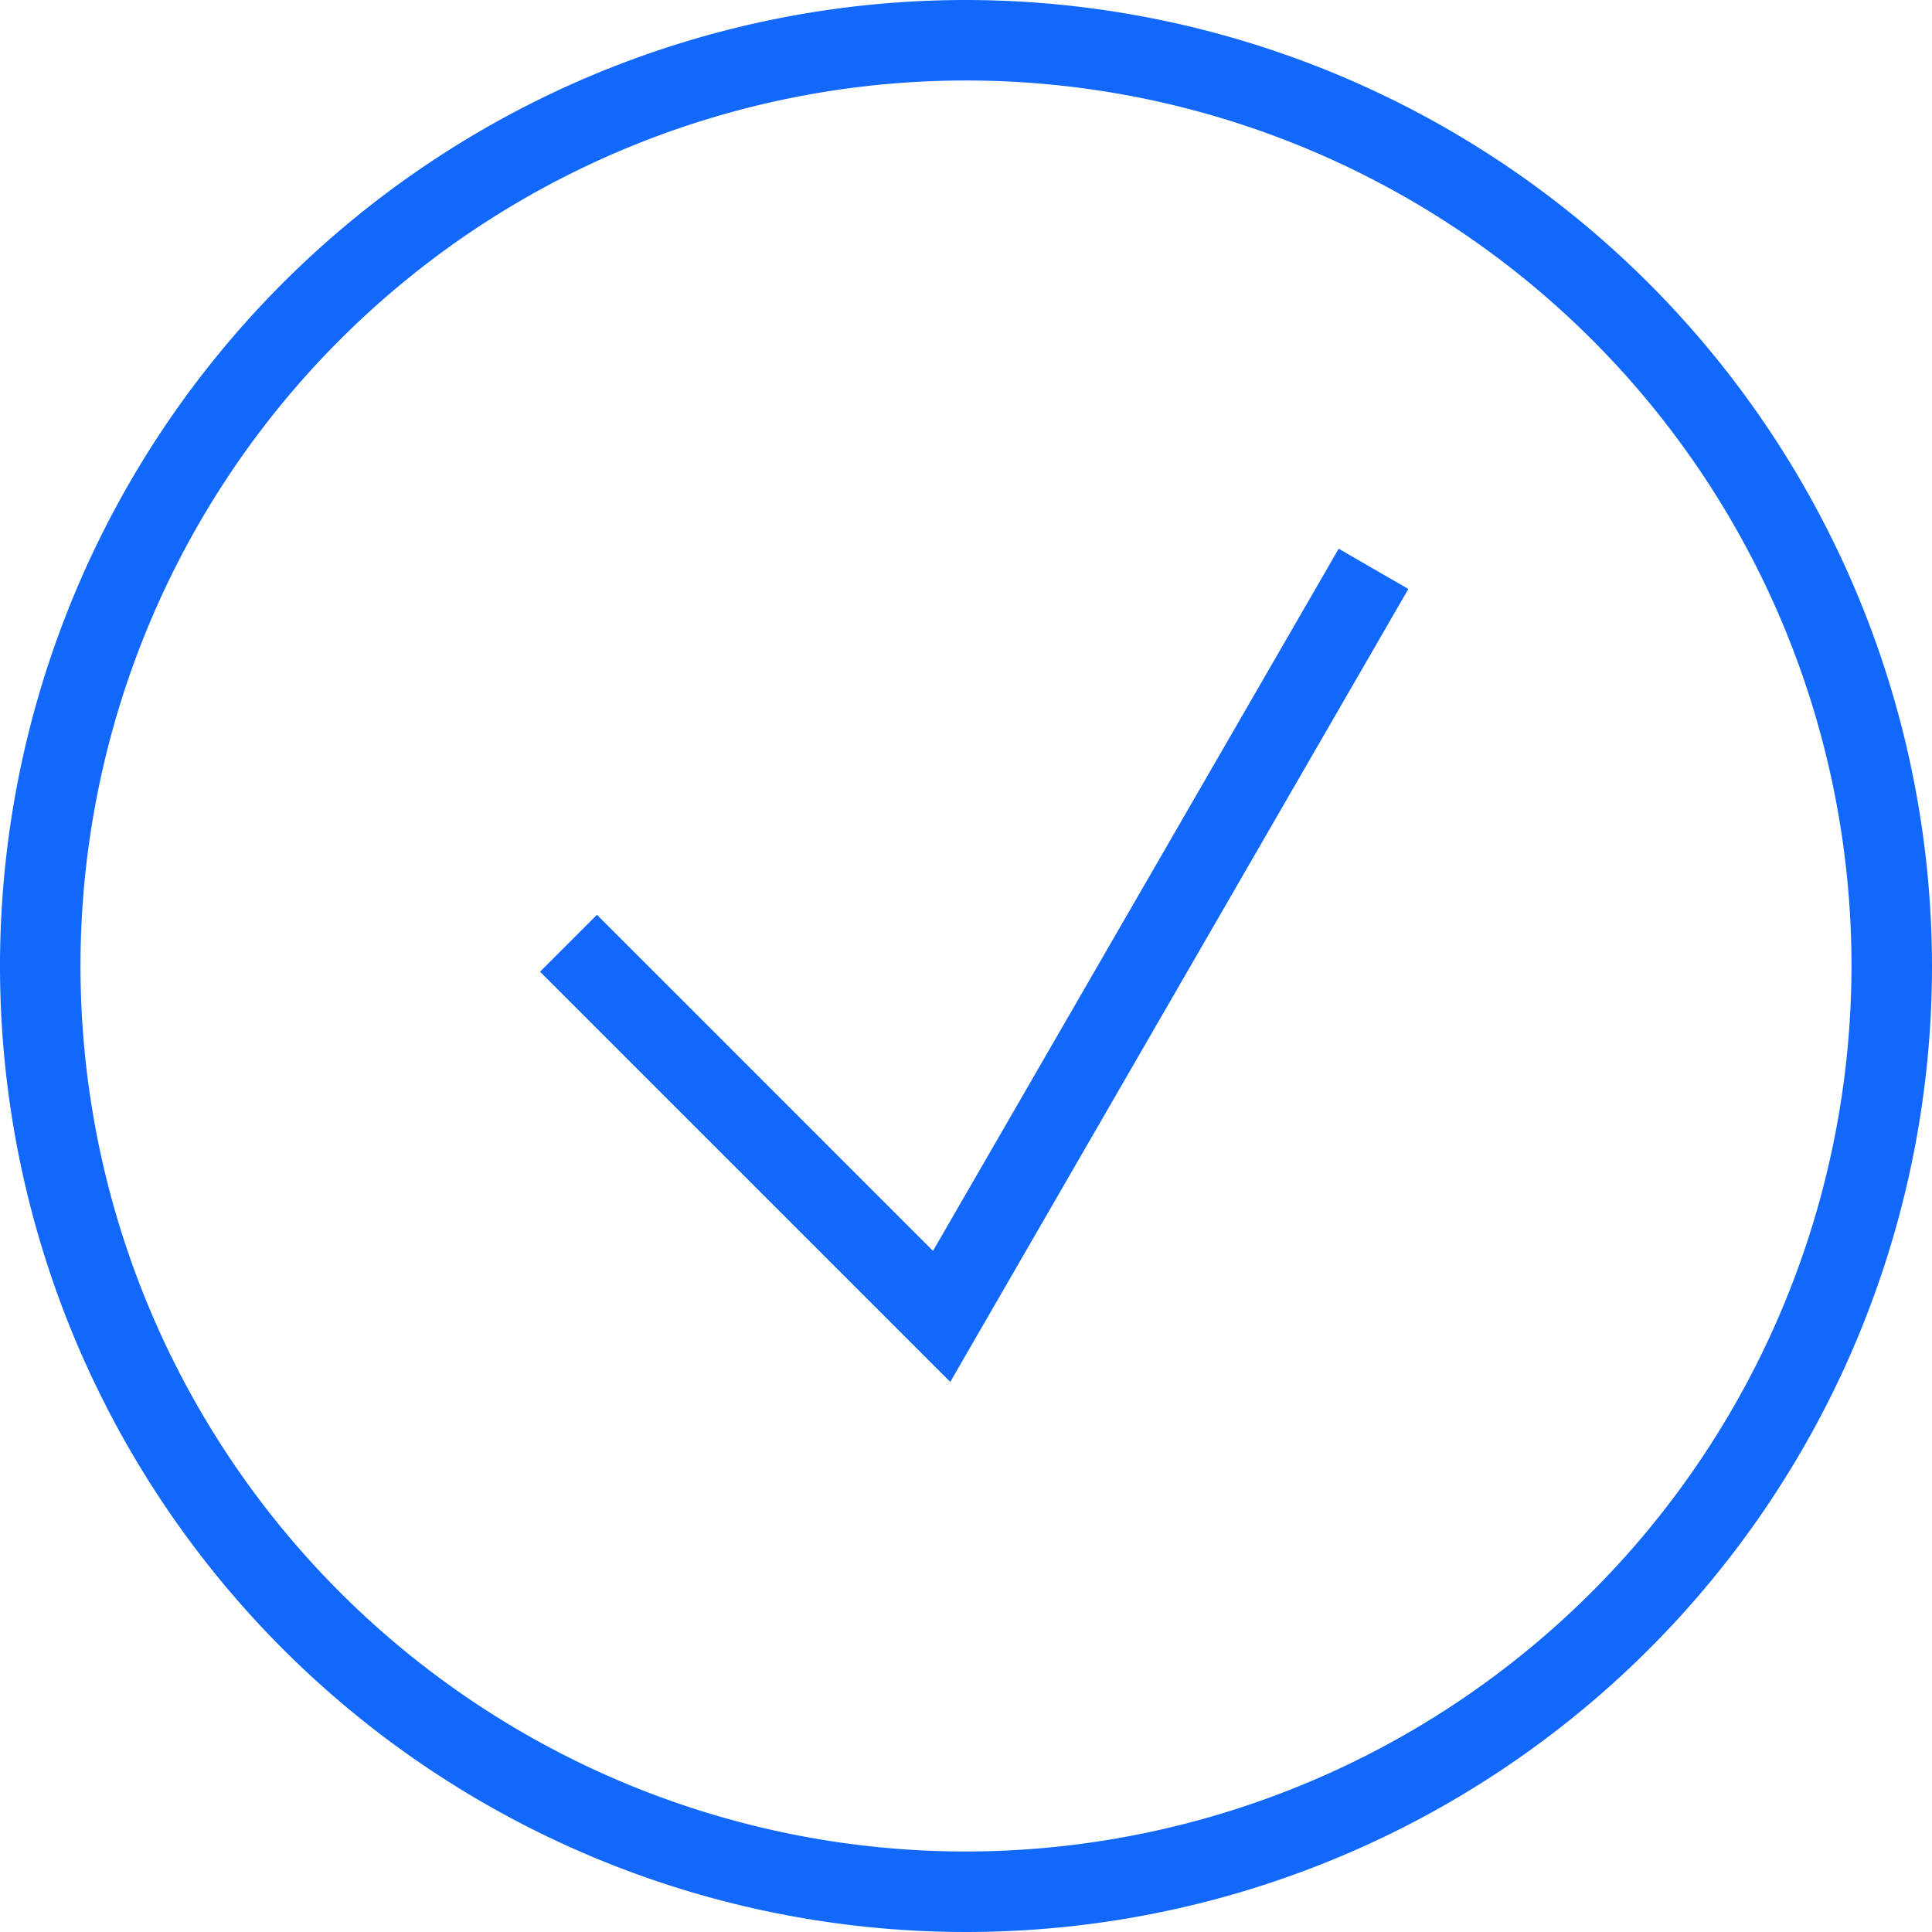 <?xml version="1.0" encoding="UTF-8"?> <svg xmlns="http://www.w3.org/2000/svg" width="48" height="48" viewBox="0 0 48 48"><g id="Success" transform="translate(-580 -5363)"><path id="Path_2102" data-name="Path 2102" d="M604,5363a24,24,0,1,0,24,24A24.028,24.028,0,0,0,604,5363Zm0,46a22,22,0,1,1,22-22A22.025,22.025,0,0,1,604,5409Z" fill="#1268fb"></path><path id="Path_2103" data-name="Path 2103" d="M603.18,5394.078l-8.349-8.35-1.414,1.414,10.192,10.191,11.381-19.7-1.731-1Z" fill="#1268fb"></path></g></svg> 